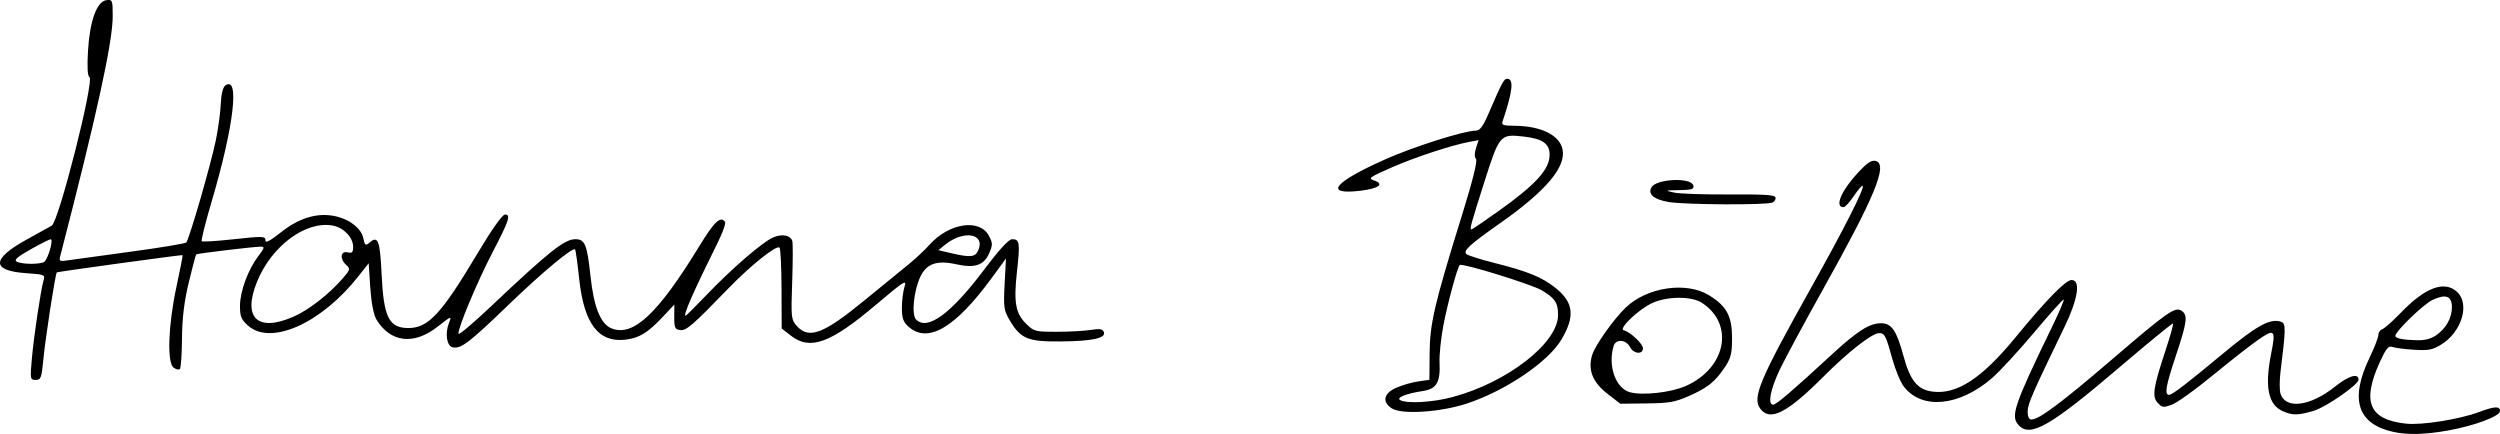 <?xml version="1.0" encoding="UTF-8" standalone="no"?>
<svg
   xmlns:dc="http://purl.org/dc/elements/1.1/"
   xmlns:cc="http://creativecommons.org/ns#"
   xmlns:rdf="http://www.w3.org/1999/02/22-rdf-syntax-ns#"
   xmlns:svg="http://www.w3.org/2000/svg"
   xmlns="http://www.w3.org/2000/svg"
   xmlns:sodipodi="http://sodipodi.sourceforge.net/DTD/sodipodi-0.dtd"
   xmlns:inkscape="http://www.inkscape.org/namespaces/inkscape"
   width="185.311mm"
   height="32.168mm"
   viewBox="0 0 185.311 32.168"
   version="1.1"
   id="svg8"
   inkscape:version="1.0.1 (3bc2e813f5, 2020-09-07)"
   sodipodi:docname="Hanna.svg">
  <defs
     id="defs2" />
  <sodipodi:namedview
     id="base"
     pagecolor="#ffffff"
     bordercolor="#666666"
     borderopacity="1.0"
     inkscape:pageopacity="0.0"
     inkscape:pageshadow="2"
     inkscape:zoom="1.4"
     inkscape:cx="322.75621"
     inkscape:cy="194.77018"
     inkscape:document-units="mm"
     inkscape:current-layer="layer1"
     showgrid="false"
     inkscape:window-width="1920"
     inkscape:window-height="1006"
     inkscape:window-x="0"
     inkscape:window-y="0"
     inkscape:window-maximized="1"
     inkscape:document-rotation="0"
     fit-margin-top="0"
     fit-margin-left="0"
     fit-margin-right="0"
     fit-margin-bottom="0" />
  <g
     inkscape:label="Ebene 1"
     inkscape:groupmode="layer"
     id="layer1"
     transform="translate(-15.94,-11.302)">
    <path
       style="fill:#000000;stroke-width:0.196"
       d="m 193.388,43.327 c -2.701,-0.574 -3.301,-2.406 -1.805,-5.514 0.359,-0.745 0.652,-1.503 0.652,-1.685 0,-0.181 0.132,-0.374 0.294,-0.428 0.162,-0.054 0.784,-0.608 1.384,-1.23 1.801,-1.869 3.227,-2.395 4.156,-1.531 0.982,0.912 0.327,3.014 -1.225,3.934 -0.621,0.368 -0.919,0.421 -1.989,0.353 -0.692,-0.044 -1.411,-0.139 -1.598,-0.21 -0.27,-0.102 -0.456,0.124 -0.905,1.105 -1.367,2.981 -0.803,4.3 1.959,4.585 1.166,0.121 3.947,-0.324 5.38,-0.86 1.164,-0.436 1.56,-0.455 1.56,-0.077 0,0.384 -1.872,1.087 -3.845,1.442 -1.67,0.301 -2.968,0.338 -4.017,0.115 z m 3.121,-7.167 c 0.74,-0.508 1.177,-1.283 1.177,-2.085 0,-0.837 -0.452,-1.005 -1.443,-0.538 -0.668,0.315 -2.751,2.331 -2.751,2.663 0,0.182 0.568,0.296 1.597,0.322 0.585,0.014 1.042,-0.102 1.419,-0.361 z m -30.919,6.678 c -0.648,-0.682 -0.402,-1.41 2.529,-7.458 0.48,-0.991 0.836,-1.835 0.791,-1.874 -0.045,-0.04 -1.033,1.06 -2.195,2.443 -1.162,1.383 -2.57,2.909 -3.13,3.39 -2.421,2.084 -5.174,2.352 -6.512,0.634 -0.254,-0.327 -0.648,-1.27 -0.874,-2.097 -0.462,-1.688 -0.561,-1.883 -0.964,-1.883 -0.523,0 -2.298,1.387 -4.14,3.234 -2.684,2.691 -3.952,3.335 -4.674,2.372 -0.614,-0.818 -0.069,-2.117 3.761,-8.96 2.496,-4.46 3.994,-7.419 3.828,-7.564 -0.051,-0.045 -0.344,0.293 -0.652,0.751 -0.307,0.458 -0.652,0.832 -0.766,0.832 -0.744,0 -0.083,-1.401 1.339,-2.837 0.514,-0.52 0.798,-0.672 1.077,-0.578 0.868,0.291 -0.11,2.654 -3.911,9.455 -1.378,2.466 -2.829,5.159 -3.224,5.984 -0.707,1.478 -0.925,2.619 -0.5,2.619 0.228,0 1.444,-1.041 4.346,-3.718 1.904,-1.756 2.793,-2.32 3.661,-2.321 0.772,-9.2e-4 1.145,0.545 1.65,2.415 0.493,1.825 1.032,2.495 2.131,2.648 1.796,0.251 3.662,-0.956 6.131,-3.963 2.313,-2.818 3.763,-4.304 4.198,-4.304 0.7,0 0.49,1.391 -0.527,3.492 -2.385,4.926 -2.724,5.704 -2.726,6.255 -10e-4,0.378 0.101,0.595 0.281,0.595 0.563,0 2.199,-1.222 6.007,-4.486 4.155,-3.562 4.662,-3.912 5.15,-3.558 0.445,0.322 0.378,0.824 -0.433,3.26 -0.767,2.305 -0.88,2.954 -0.515,2.954 0.225,0 1.311,-0.831 3.87,-2.96 2.634,-2.192 3.607,-2.731 4.43,-2.455 0.358,0.12 0.353,0.504 -0.046,3.706 -0.077,0.62 -0.08,1.339 -0.006,1.596 0.347,1.205 2.189,0.984 4.028,-0.484 1.038,-0.828 1.762,-1.043 1.762,-0.522 0,0.36 -2.408,2.03 -3.319,2.301 -1.175,0.349 -1.577,0.353 -2.311,0.021 -1.071,-0.483 -1.336,-1.805 -0.85,-4.24 0.358,-1.795 0.265,-1.895 -0.962,-1.04 -0.577,0.402 -2.097,1.592 -3.379,2.645 -1.282,1.053 -2.64,2.027 -3.018,2.163 -0.633,0.229 -0.716,0.218 -1.05,-0.142 -0.431,-0.465 -0.328,-1.136 0.612,-3.977 0.333,-1.007 0.57,-1.863 0.527,-1.903 -0.043,-0.04 -1.83,1.422 -3.97,3.249 -5.079,4.334 -6.599,5.212 -7.458,4.309 z m -46.475,-1.259 c -0.748,-0.473 -0.615,-1.122 0.315,-1.533 0.432,-0.191 1.164,-0.403 1.625,-0.47 l 0.839,-0.122 0.015,-1.959 c 0.017,-2.214 0.363,-3.69 2.389,-10.205 0.801,-2.575 1.175,-4.074 1.049,-4.207 -0.121,-0.127 -0.121,-0.433 -6.3e-4,-0.799 l 0.195,-0.593 -0.671,0.124 c -1.33,0.246 -4.061,1.146 -5.807,1.914 -1.6,0.703 -1.732,0.799 -1.293,0.941 0.825,0.266 0.383,0.608 -0.999,0.772 -2.745,0.325 -1.988,-0.621 1.872,-2.339 2.096,-0.933 5.841,-2.118 6.693,-2.118 0.302,0 0.536,-0.32 0.97,-1.327 0.962,-2.236 1.113,-2.517 1.348,-2.517 0.516,0 0.419,0.918 -0.336,3.157 -0.092,0.273 0.041,0.322 0.902,0.328 1.941,0.015 3.316,0.69 3.541,1.737 0.28,1.304 -1.213,3.08 -4.589,5.456 -2.326,1.637 -2.807,2.079 -2.528,2.322 0.113,0.099 1.018,0.385 2.012,0.636 2.52,0.638 3.56,1.058 4.547,1.837 1.379,1.088 1.508,2.103 0.487,3.842 -0.973,1.658 -4.123,3.797 -6.996,4.751 -1.958,0.65 -4.837,0.842 -5.58,0.372 z m 4.486,-0.843 c 4.059,-1.08 7.824,-4.004 7.83,-6.082 0.003,-0.902 -0.215,-1.234 -1.191,-1.824 -0.74,-0.447 -5.91,-2.045 -6.095,-1.884 -0.177,0.154 -0.906,2.847 -1.219,4.498 -0.181,0.956 -0.307,2.192 -0.28,2.746 0.07,1.434 -0.223,1.94 -1.209,2.09 -1.26,0.192 -2.033,0.5 -1.707,0.681 0.499,0.276 2.406,0.166 3.871,-0.224 z m 3.374,-13.758 c 2.798,-1.987 3.829,-3.119 3.829,-4.201 0,-0.826 -0.511,-1.189 -1.901,-1.35 -1.774,-0.205 -1.819,-0.154 -2.953,3.415 -1.022,3.217 -1.088,3.463 -0.931,3.463 0.048,0 0.928,-0.597 1.955,-1.327 z m 8.112,13.508 c -1.101,-0.853 -1.463,-1.775 -1.127,-2.875 0.218,-0.713 1.589,-2.65 2.487,-3.512 1.575,-1.512 4.487,-1.945 6.164,-0.916 1.317,0.808 1.717,1.548 1.717,3.175 0,1.157 -0.088,1.502 -0.557,2.197 -0.719,1.065 -1.279,1.506 -2.693,2.124 -0.991,0.433 -1.425,0.507 -3.094,0.526 l -1.941,0.022 z m 5.8,-0.568 c 3.002,-1.322 3.64,-4.584 1.208,-6.17 -0.765,-0.499 -2.553,-0.494 -3.668,0.009 -1.015,0.458 -2.547,1.917 -2.129,2.026 0.497,0.13 1.425,1.004 1.425,1.341 0,0.475 -0.697,0.416 -0.946,-0.08 -0.291,-0.58 -1.059,-0.643 -1.225,-0.101 -0.45,1.466 0.148,3.154 1.216,3.436 0.954,0.252 3.027,0.019 4.119,-0.462 z M 18.302,37.869 c 0.155,-1.706 0.654,-5.045 0.865,-5.777 0.122,-0.426 0.08,-0.444 -1.274,-0.539 -2.6,-0.182 -2.604,-1.038 -0.01,-2.476 0.857,-0.475 1.708,-0.947 1.89,-1.047 0.519,-0.286 3.186,-10.798 2.794,-11.01 -0.138,-0.074 -0.175,-0.788 -0.103,-1.967 0.135,-2.222 0.657,-3.65 1.365,-3.739 0.443,-0.056 0.466,0.004 0.466,1.194 0,1.914 -1.19,7.353 -3.888,17.773 -0.1,0.388 -0.055,0.413 0.579,0.315 0.378,-0.058 2.47,-0.346 4.648,-0.639 2.178,-0.293 4.027,-0.6 4.11,-0.681 0.214,-0.212 1.808,-5.715 2.191,-7.562 0.177,-0.856 0.344,-2.075 0.37,-2.71 0.029,-0.706 0.158,-1.234 0.333,-1.361 1.09,-0.79 0.64,3.021 -1.019,8.627 -0.458,1.55 -0.785,2.86 -0.725,2.912 0.06,0.052 1,-7.3e-4 2.089,-0.118 2.538,-0.272 2.634,-0.269 2.634,0.08 0,0.193 0.387,-0.015 1.135,-0.612 1.289,-1.029 2.579,-1.446 3.837,-1.243 1.142,0.185 2.112,0.889 2.276,1.651 0.121,0.563 0.17,0.601 0.452,0.354 0.644,-0.562 0.79,-0.188 0.908,2.317 0.15,3.197 0.539,3.993 1.956,4.006 1.5,0.015 2.46,-1.018 5.18,-5.574 1.064,-1.782 1.815,-2.84 2.016,-2.84 0.448,0 0.297,0.453 -0.945,2.837 -1.133,2.174 -2.61,5.72 -2.501,6.004 0.037,0.096 1.101,-0.802 2.364,-1.996 4.355,-4.117 5.482,-5.015 6.293,-5.015 0.709,0 0.871,0.393 1.119,2.716 0.248,2.321 0.751,3.572 1.566,3.896 1.605,0.638 3.439,-1.082 6.51,-6.108 1.11,-1.816 1.573,-2.252 1.901,-1.788 0.07,0.099 -0.17,0.778 -0.532,1.51 -1.841,3.717 -2.602,5.449 -2.391,5.449 0.041,0 0.751,-0.707 1.577,-1.57 1.811,-1.893 4.068,-3.847 4.871,-4.218 0.675,-0.312 1.34,-0.193 1.462,0.26 0.046,0.171 0.041,1.547 -0.012,3.057 -0.092,2.617 -0.075,2.769 0.364,3.249 0.894,0.978 1.987,0.554 5.039,-1.956 1.232,-1.013 2.657,-2.175 3.166,-2.583 0.509,-0.407 1.248,-1.097 1.642,-1.534 1.422,-1.576 3.67,-1.915 4.358,-0.656 0.301,0.551 0.305,0.698 0.036,1.315 -0.391,0.897 -1.07,1.126 -2.437,0.82 -1.443,-0.323 -2.218,-0.049 -2.677,0.945 -0.48,1.04 -0.654,2.782 -0.312,3.141 0.825,0.868 2.579,-0.406 5.019,-3.648 1.156,-1.535 1.856,-2.298 2.108,-2.298 0.556,0 0.596,0.261 0.36,2.38 -0.256,2.3 -0.112,3.118 0.685,3.896 0.577,0.564 0.659,0.585 2.243,0.587 0.904,9.2e-4 2.035,-0.06 2.513,-0.135 0.687,-0.108 0.895,-0.078 0.992,0.143 0.2,0.456 -0.835,0.688 -3.155,0.708 -2.481,0.021 -2.988,-0.185 -3.807,-1.549 -0.445,-0.74 -0.48,-0.983 -0.389,-2.706 l 0.1,-1.893 -1.049,1.435 c -2.695,3.687 -4.723,4.886 -6.151,3.64 -0.417,-0.364 -0.515,-0.633 -0.515,-1.42 0,-0.534 0.09,-1.245 0.201,-1.581 0.179,-0.546 -0.05,-0.399 -2.16,1.386 -3.34,2.824 -4.848,3.369 -6.266,2.262 l -0.685,-0.535 -0.011,-2.938 c -0.006,-1.616 -0.073,-2.992 -0.149,-3.058 -0.23,-0.201 -2.102,1.288 -3.742,2.977 -2.772,2.855 -3.164,3.193 -3.63,3.135 -0.376,-0.047 -0.435,-0.18 -0.43,-0.973 l 0.006,-0.918 -0.845,0.901 c -1.119,1.193 -1.755,1.583 -2.781,1.703 -1.999,0.234 -3.072,-1.181 -3.429,-4.524 -0.123,-1.154 -0.26,-2.13 -0.304,-2.168 -0.193,-0.168 -2.443,1.708 -4.959,4.134 -2.875,2.773 -3.478,3.234 -4.091,3.133 -0.46,-0.076 -0.612,-1.026 -0.293,-1.825 0.212,-0.532 0.19,-0.524 -0.847,0.289 -1.764,1.385 -3.498,1.179 -4.537,-0.537 -0.205,-0.338 -0.378,-1.245 -0.452,-2.358 l -0.119,-1.809 -0.777,0.985 c -2.734,3.465 -6.455,5.133 -8.15,3.653 -0.517,-0.452 -0.613,-0.681 -0.613,-1.469 0,-1.074 0.595,-2.691 1.364,-3.704 0.465,-0.613 0.484,-0.698 0.16,-0.693 -0.575,0.009 -4.694,0.504 -4.768,0.573 -0.036,0.034 -0.285,0.968 -0.552,2.075 -0.339,1.403 -0.491,2.663 -0.502,4.157 -0.009,1.179 -0.081,2.2 -0.159,2.268 -0.079,0.069 -0.287,0.021 -0.463,-0.107 -0.496,-0.359 -0.402,-3.13 0.201,-5.946 0.279,-1.305 0.489,-2.382 0.466,-2.393 -0.072,-0.033 -9.264,1.228 -9.326,1.28 -0.107,0.089 -0.854,4.931 -0.997,6.46 -0.127,1.356 -0.185,1.51 -0.568,1.51 -0.407,0 -0.42,-0.072 -0.281,-1.602 z m 19.381,-3.087 c 1.135,-0.494 2.641,-1.664 3.674,-2.857 0.541,-0.624 0.563,-0.706 0.256,-0.974 -0.5,-0.436 -0.444,-1.066 0.084,-0.946 0.345,0.079 0.419,0.006 0.419,-0.412 0,-0.682 -0.698,-1.416 -1.491,-1.568 -2.01,-0.385 -4.565,1.507 -5.64,4.178 -1.075,2.67 0.04,3.735 2.698,2.578 z m -18.484,-4.059 c 0.284,-0.158 0.732,-1.686 0.494,-1.686 -0.085,0 -0.751,0.337 -1.481,0.748 -1.006,0.568 -1.254,0.788 -1.028,0.912 0.362,0.2 1.671,0.217 2.015,0.025 z m 69.252,-0.861 c 0.549,-1.261 -1.096,-1.533 -2.472,-0.408 l -0.481,0.393 0.9,0.211 c 1.471,0.346 1.831,0.311 2.053,-0.197 z m 51.159,-3.589 c -1.089,-0.186 -1.555,-0.596 -1.247,-1.098 0.387,-0.631 2.963,-0.731 3.096,-0.12 0.059,0.271 -0.103,0.323 -1.047,0.339 -1.077,0.018 -1.091,0.024 -0.382,0.182 0.404,0.09 2.239,0.152 4.079,0.139 2.517,-0.018 3.367,0.033 3.433,0.205 0.048,0.126 -0.042,0.301 -0.2,0.389 -0.369,0.204 -6.489,0.175 -7.731,-0.036 z"
       id="path826"
       inkscape:connector-curvature="0" />
  </g>
</svg>
